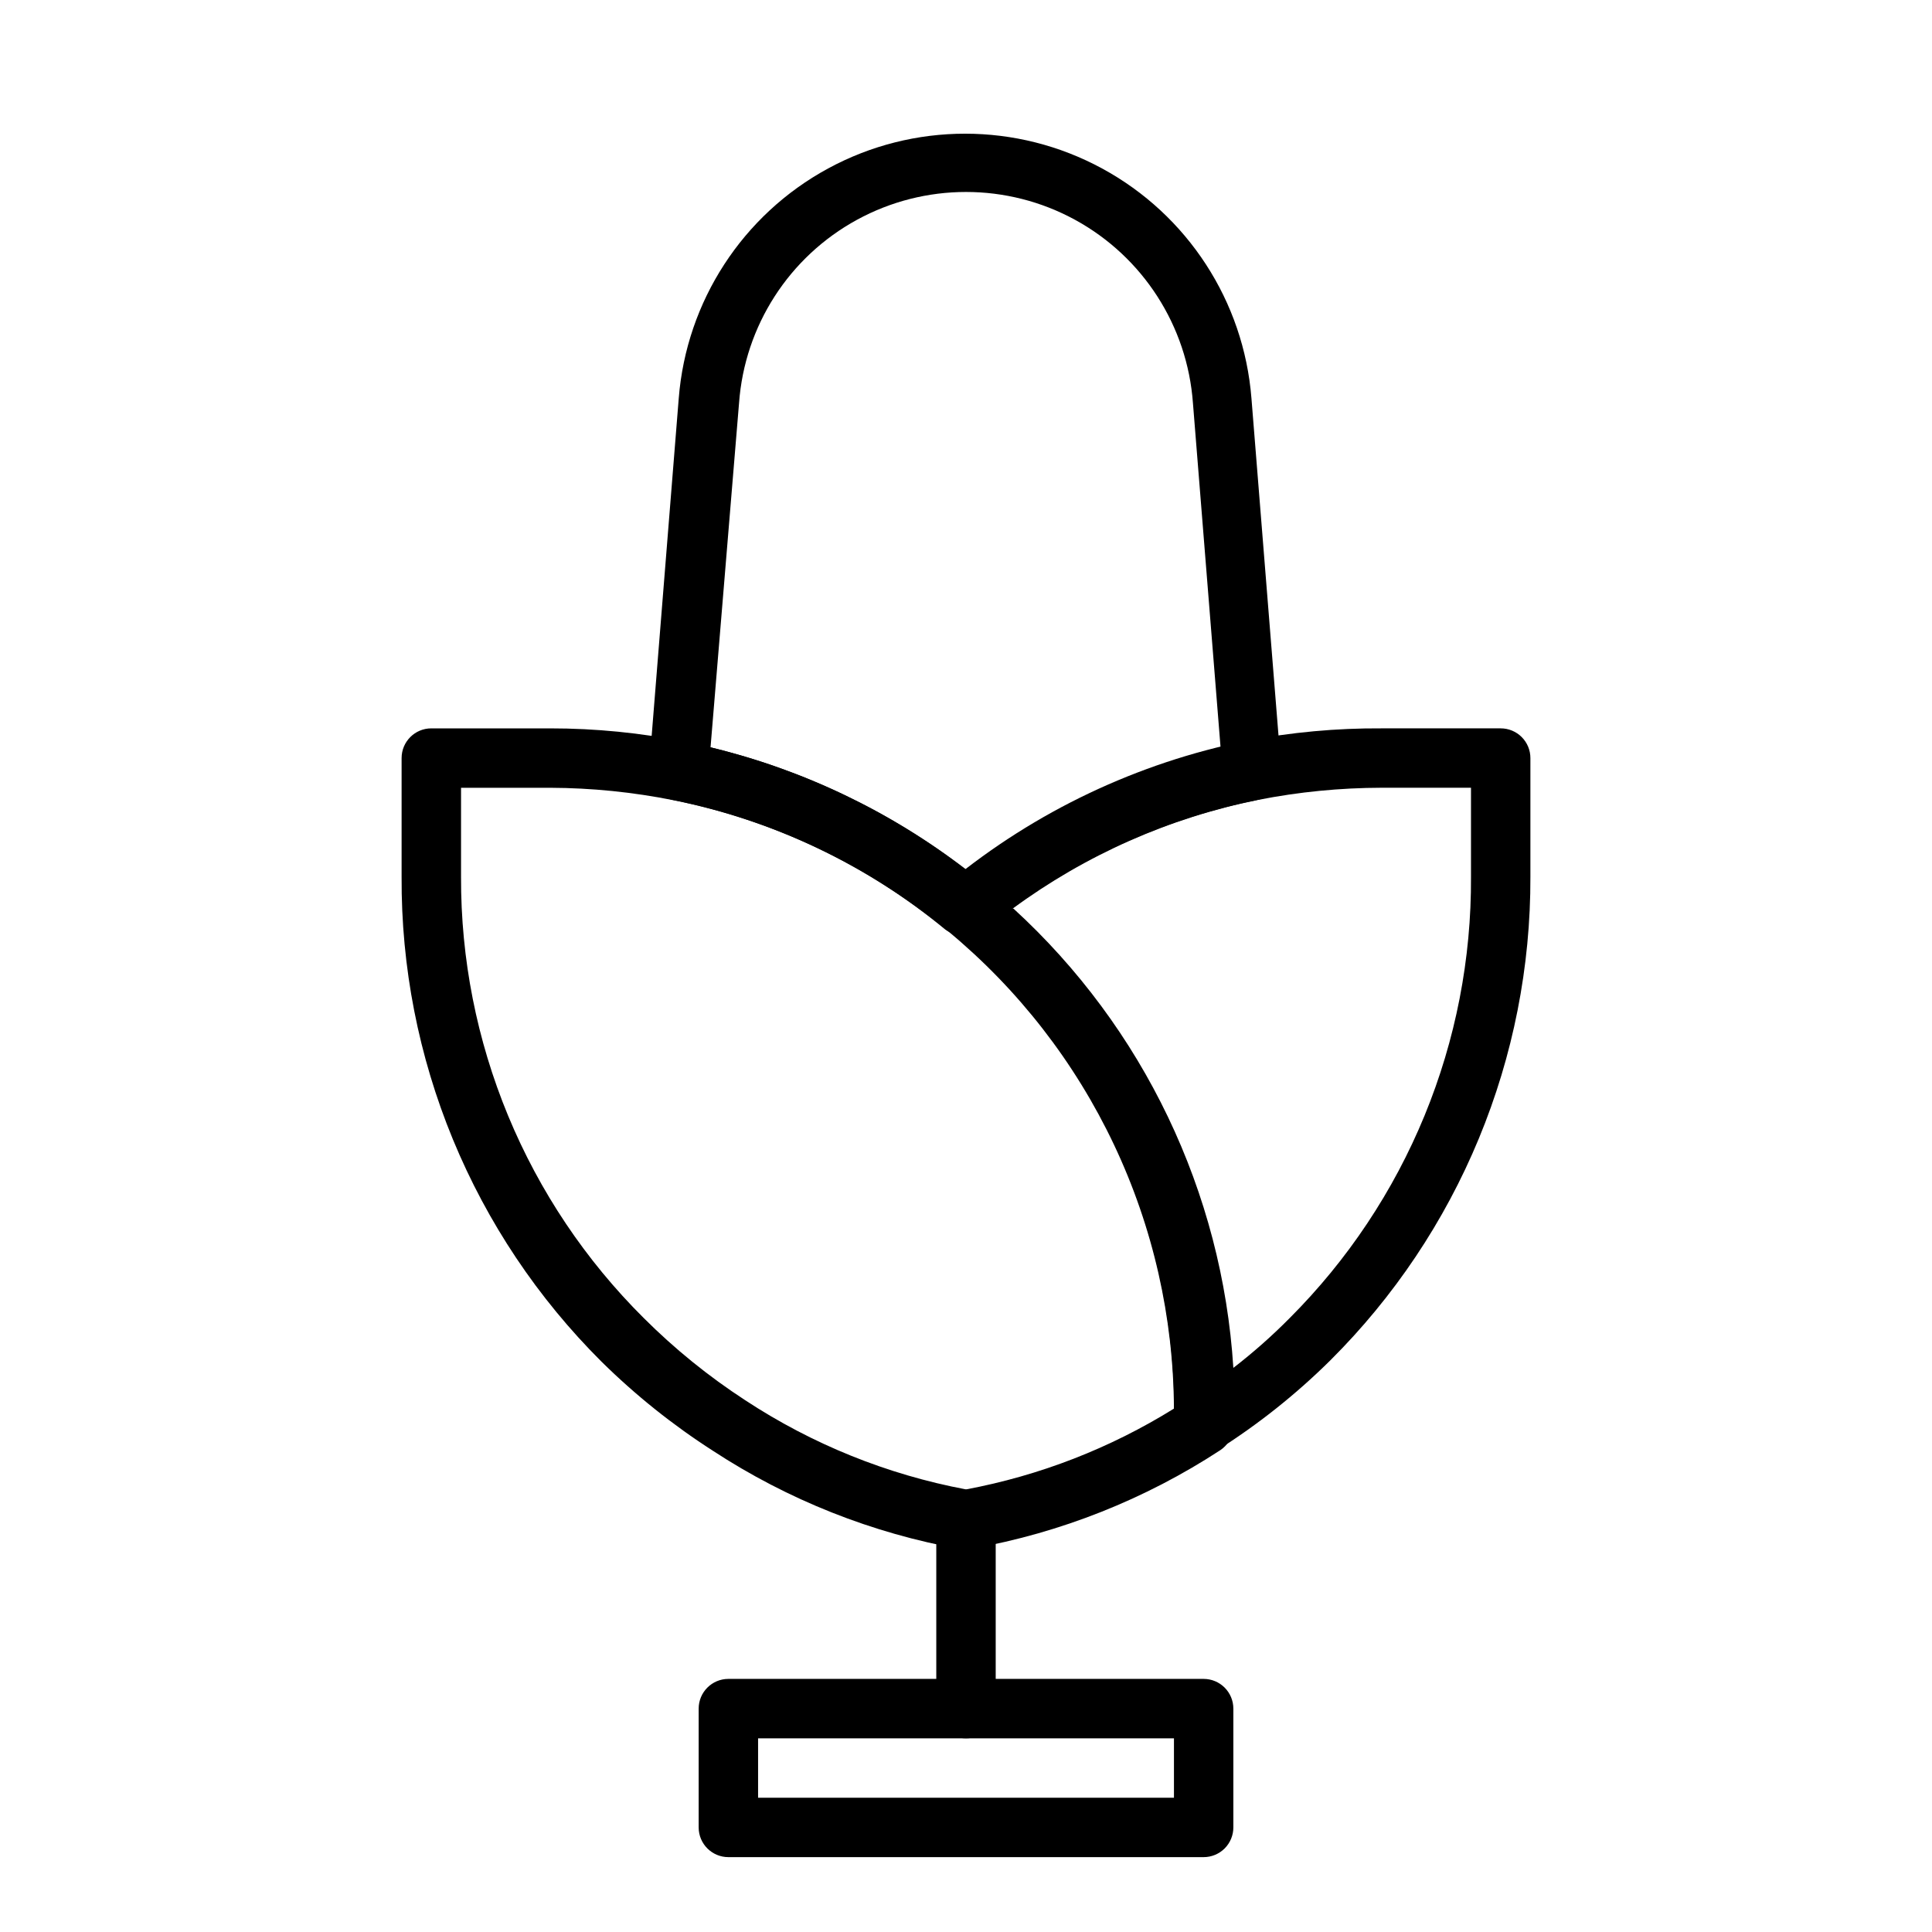 <?xml version="1.0" encoding="UTF-8"?>
<!-- Uploaded to: ICON Repo, www.svgrepo.com, Generator: ICON Repo Mixer Tools -->
<svg fill="#000000" width="800px" height="800px" version="1.1" viewBox="144 144 512 512" xmlns="http://www.w3.org/2000/svg">
 <g>
  <path d="m400 554.53h-1.418c-23.418-4.168-45.75-13.031-65.652-26.059-10.633-6.824-20.527-14.742-29.52-23.613-16.906-16.836-30.297-36.863-39.391-58.918-9.098-22.055-13.715-45.699-13.59-69.555v-31.488c0-4.348 3.523-7.871 7.871-7.871h31.488c12.027-0.004 24.027 1.184 35.82 3.543 28.902 5.836 55.934 18.676 78.719 37.391l0.551 0.395c20.625 16.98 37.234 38.316 48.637 62.473 11.406 24.156 17.324 50.539 17.332 77.254 0.121 1.547 0.121 3.098 0 4.644-0.285 2.281-1.551 4.32-3.465 5.59-19.91 13.012-42.238 21.875-65.652 26.055zm-133.82-201.76v23.617c-0.074 21.719 4.172 43.238 12.48 63.305 8.312 20.066 20.523 38.285 35.93 53.594 8.191 8.188 17.215 15.492 26.922 21.805 17.746 11.664 37.625 19.691 58.492 23.617 19.535-3.652 38.223-10.914 55.102-21.41-0.113-24.18-5.531-48.039-15.867-69.895-10.336-21.859-25.344-41.184-43.961-56.609l-0.551-0.395c-20.875-17.199-45.668-28.984-72.184-34.32-10.785-2.16-21.75-3.269-32.75-3.309z"/>
  <path d="m462.98 529.57c-1.488 0.02-2.945-0.418-4.176-1.258-2.672-1.664-4.094-4.762-3.621-7.871v-2.598c0.012-24.391-5.375-48.48-15.773-70.543-10.398-22.059-25.551-41.547-44.367-57.062-1.676-1.391-2.703-3.414-2.832-5.59-0.121-2.188 0.676-4.328 2.203-5.906 0.355-0.379 0.75-0.723 1.18-1.023 22.789-18.707 49.82-31.547 78.719-37.391 11.828-2.273 23.852-3.383 35.898-3.305h31.488c2.086 0 4.09 0.828 5.566 2.305 1.477 1.477 2.305 3.477 2.305 5.566v31.488c0.074 23.789-4.57 47.359-13.664 69.344-9.094 21.984-22.457 41.945-39.312 58.734-8.992 8.91-18.914 16.828-29.602 23.617-1.172 0.859-2.562 1.375-4.012 1.492zm-50.383-144.77c34.426 31.508 55.305 75.129 58.254 121.7 5.273-4.07 10.27-8.488 14.957-13.227 15.336-15.344 27.473-33.574 35.719-53.641 8.242-20.066 12.422-41.566 12.301-63.258v-23.617h-23.617c-11.02 0.02-22.016 1.098-32.828 3.227-23.512 4.754-45.707 14.586-65.02 28.812z"/>
  <path d="m400 392.12c-1.984 0.008-3.918-0.629-5.512-1.809-20.875-17.199-45.672-28.988-72.188-34.324-3.91-0.781-6.613-4.367-6.297-8.344l7.871-98.086c2.031-25.691 16.922-48.613 39.57-60.906 22.648-12.297 49.984-12.297 72.633 0 22.652 12.293 37.543 35.215 39.57 60.906l7.871 98.086c0.32 3.977-2.387 7.562-6.297 8.344-26.516 5.336-51.309 17.125-72.188 34.324-1.414 1.172-3.199 1.812-5.035 1.809zm-67.699-50.066c24.578 5.941 47.637 16.961 67.699 32.355 19.988-15.363 42.965-26.383 67.461-32.355l-7.32-91.238v0.004c-1.48-20.457-13.258-38.754-31.258-48.578-18.004-9.824-39.766-9.824-57.766 0-18.004 9.824-29.781 28.121-31.262 48.578z"/>
  <path d="m400 604.67c-4.348 0-7.875-3.523-7.875-7.871v-50.145c0-4.348 3.527-7.875 7.875-7.875s7.871 3.527 7.871 7.875v50.145c0 2.086-0.828 4.09-2.305 5.566-1.477 1.473-3.481 2.305-5.566 2.305z"/>
  <path d="m462.98 636.16h-125.95c-4.348 0-7.875-3.523-7.875-7.871v-31.488c0-4.348 3.527-7.875 7.875-7.875h125.95c2.086 0 4.09 0.832 5.566 2.309 1.473 1.477 2.305 3.477 2.305 5.566v31.488c0 2.086-0.832 4.09-2.305 5.566-1.477 1.473-3.481 2.305-5.566 2.305zm-118.08-15.746h110.21v-15.742h-110.21z"/>
 </g>
</svg>
